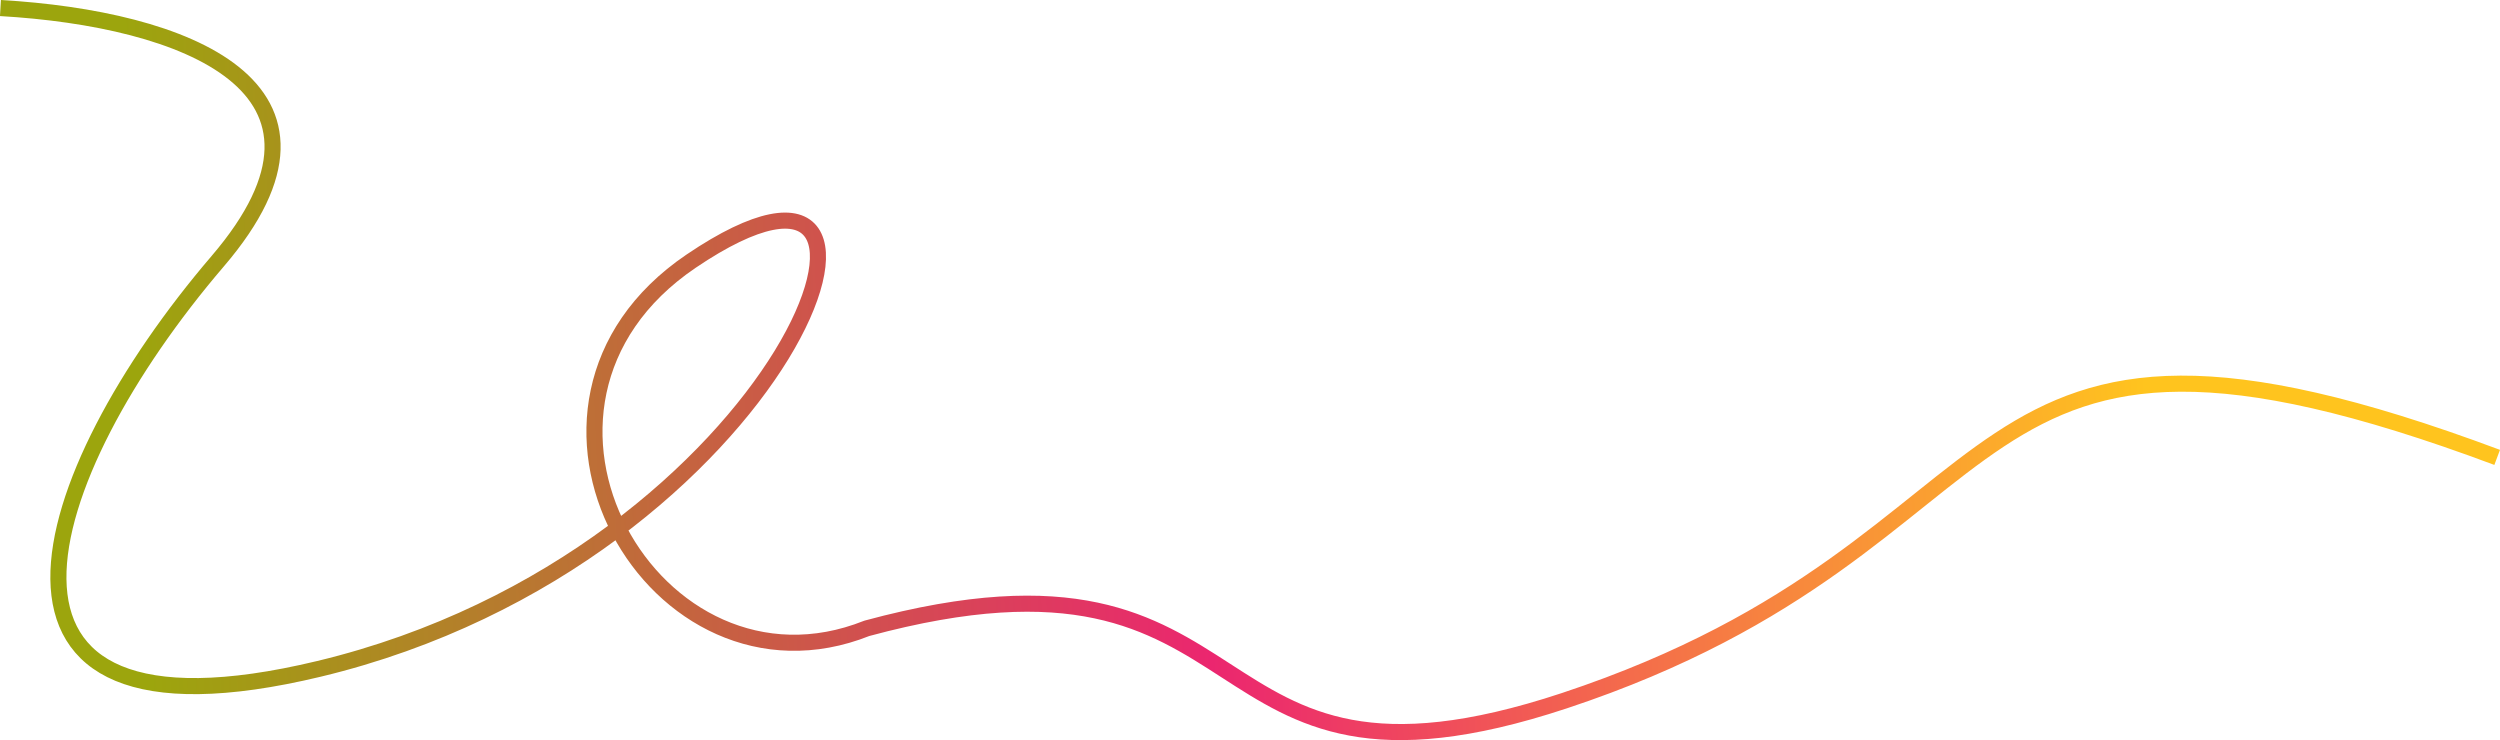 <svg xmlns="http://www.w3.org/2000/svg" xmlns:xlink="http://www.w3.org/1999/xlink" viewBox="0 0 777.02 230.03"><defs><style>.a{fill:none;stroke-linejoin:round;stroke-width:5px;stroke:url(#a);}</style><linearGradient id="a" x1="204.64" y1="-217.79" x2="937.83" y2="-187.46" gradientTransform="matrix(1, 0, 0, -1, -162, -97.99)" gradientUnits="userSpaceOnUse"><stop offset="0" stop-color="#9ca50d"/><stop offset="0.45" stop-color="#eb266f"/><stop offset="0.85" stop-color="#ffc41e"/></linearGradient></defs><path class="a" d="M0,0C56.78,3.29,114,24.4,67.53,78.68,10.61,145.19-18.07,233.47,98.94,205.4,245.19,170.31,297.67,22.48,214.65,78.68c-66.42,45-11.19,140.34,54.63,114.11,128.61-34.74,96.7,62.27,216.8,22.49C636.2,165.54,600.07,73.92,776,139.66" transform="translate(0.14 2.5)"/></svg>